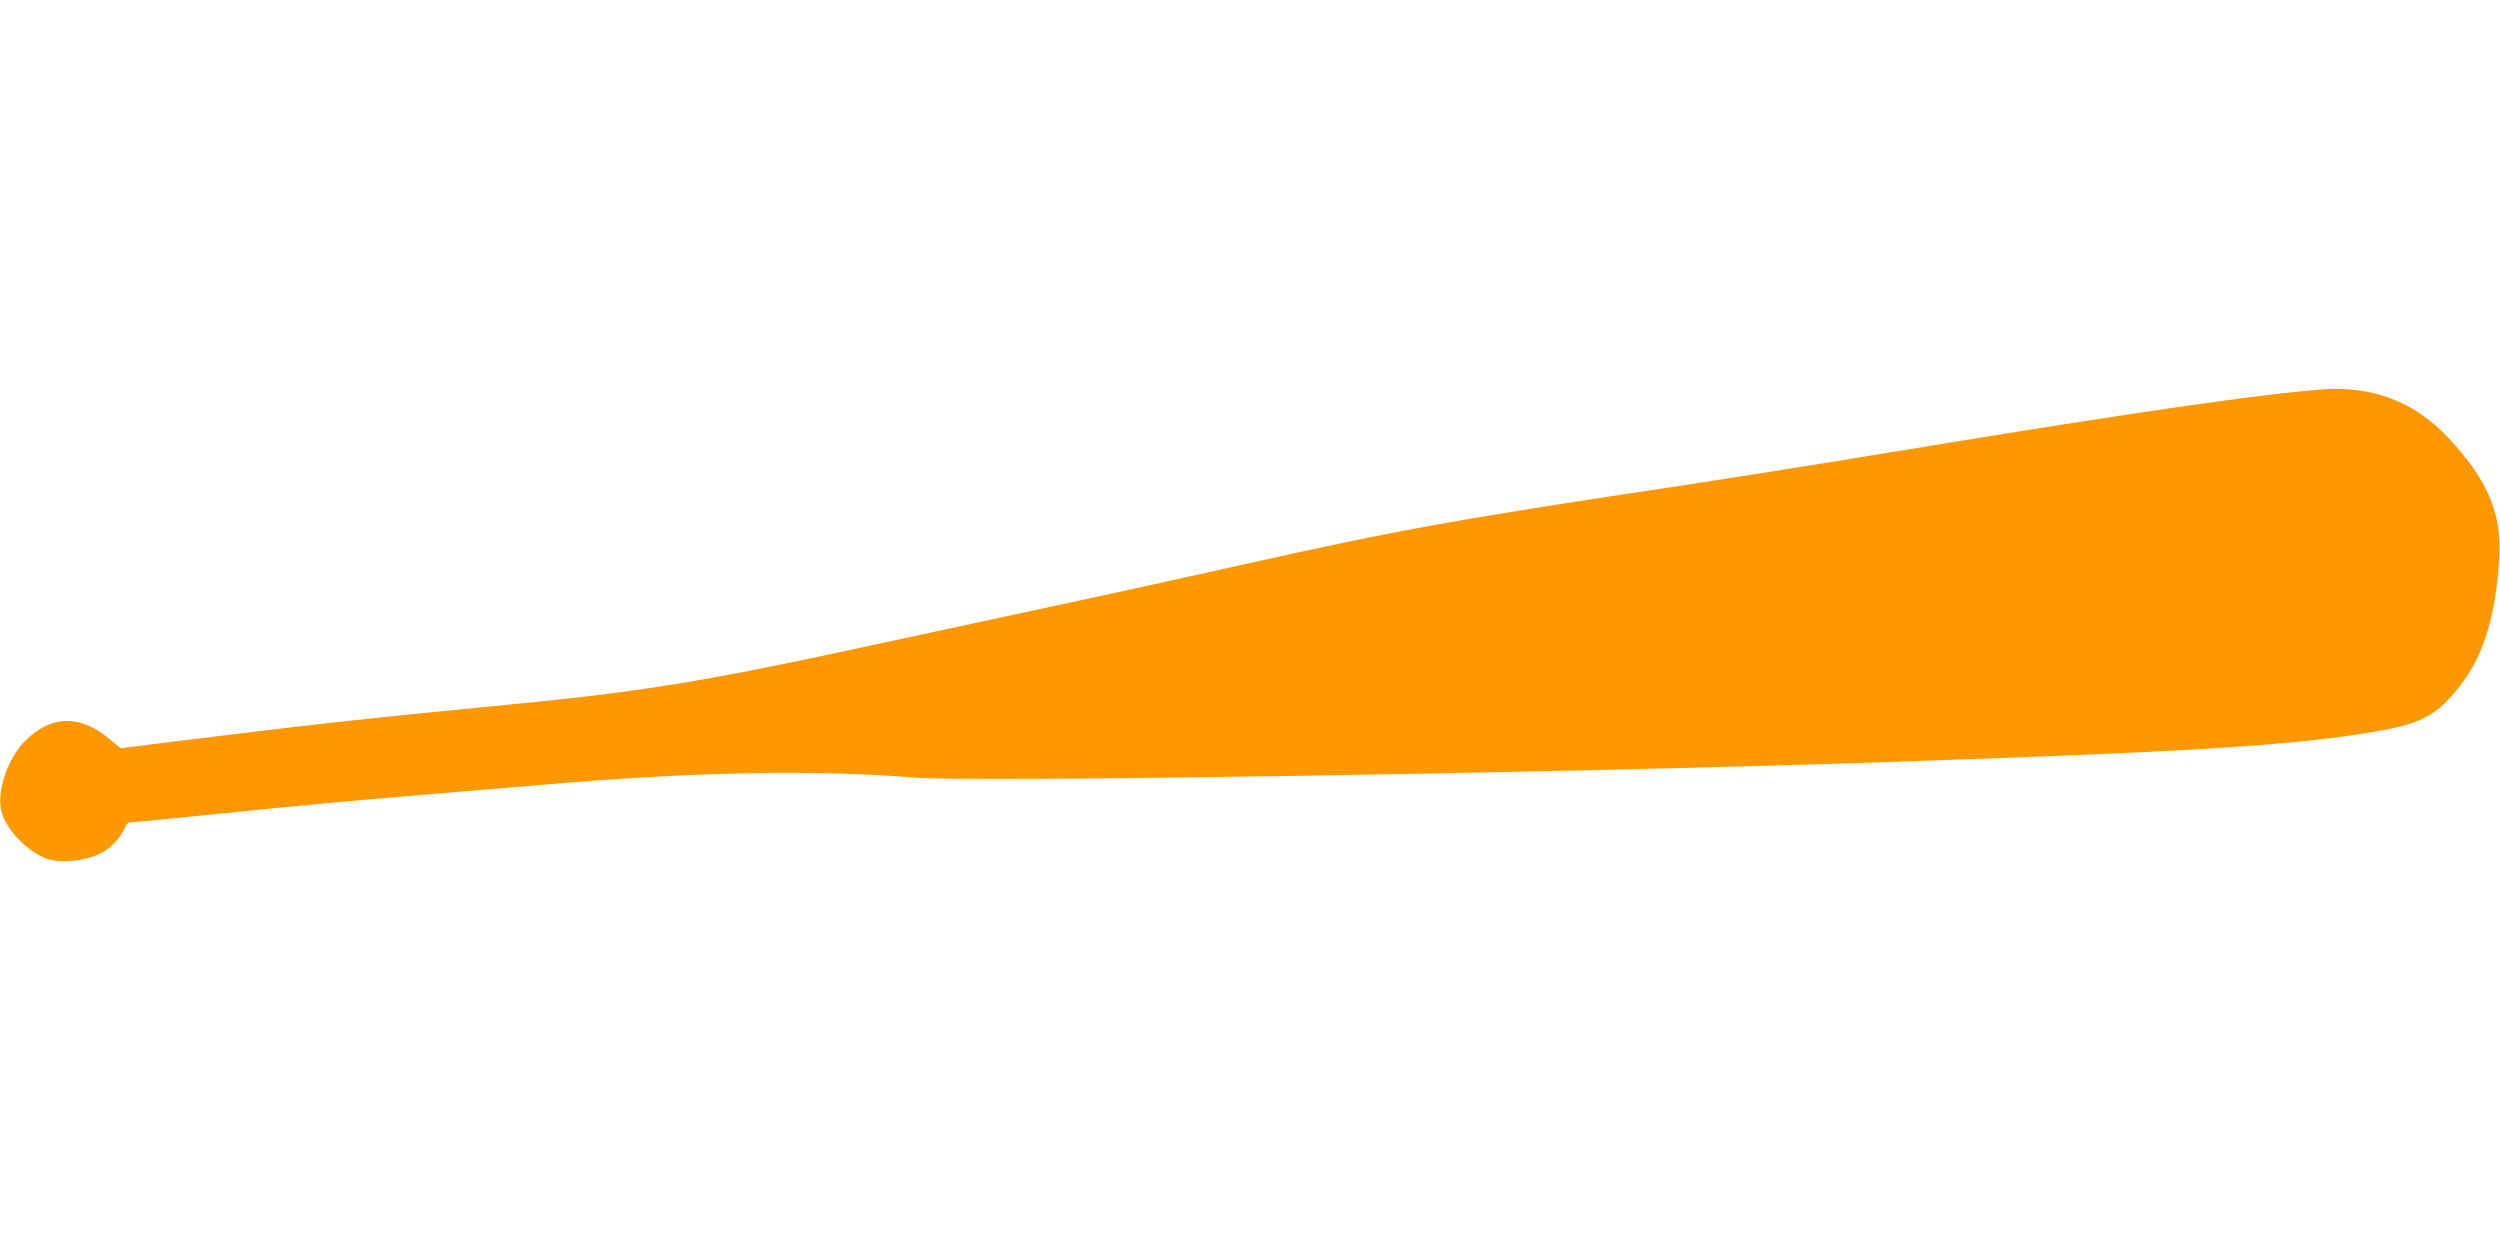 <?xml version="1.0" standalone="no"?>
<!DOCTYPE svg PUBLIC "-//W3C//DTD SVG 20010904//EN"
 "http://www.w3.org/TR/2001/REC-SVG-20010904/DTD/svg10.dtd">
<svg version="1.0" xmlns="http://www.w3.org/2000/svg"
 width="1280pt" height="640pt" viewBox="0 0 1280 640"
 preserveAspectRatio="xMidYMid meet">
<g transform="translate(0,640) scale(0.1,-0.1)"
fill="#ff9800" stroke="none">
<path d="M11510 4365 c-397 -51 -951 -136 -1820 -279 -349 -58 -817 -132
-1040 -166 -1170 -175 -1486 -232 -2265 -406 -258 -58 -731 -162 -1050 -230
-319 -69 -755 -163 -970 -209 -788 -170 -1111 -221 -1835 -290 -613 -59 -1003
-102 -1634 -181 l-278 -35 -62 51 c-148 122 -294 118 -425 -11 -92 -90 -150
-263 -123 -365 24 -88 117 -190 217 -235 76 -35 230 -18 313 35 41 25 86 79
102 120 6 17 17 26 31 26 12 0 198 18 413 40 569 58 637 64 1716 154 770 65
1371 76 1880 35 300 -25 3187 21 4880 76 1570 52 2103 83 2517 146 322 48 397
86 534 269 108 144 170 355 185 635 13 229 -60 399 -261 614 -164 173 -351
252 -593 250 -54 0 -248 -20 -432 -44z"/>
</g>
</svg>
